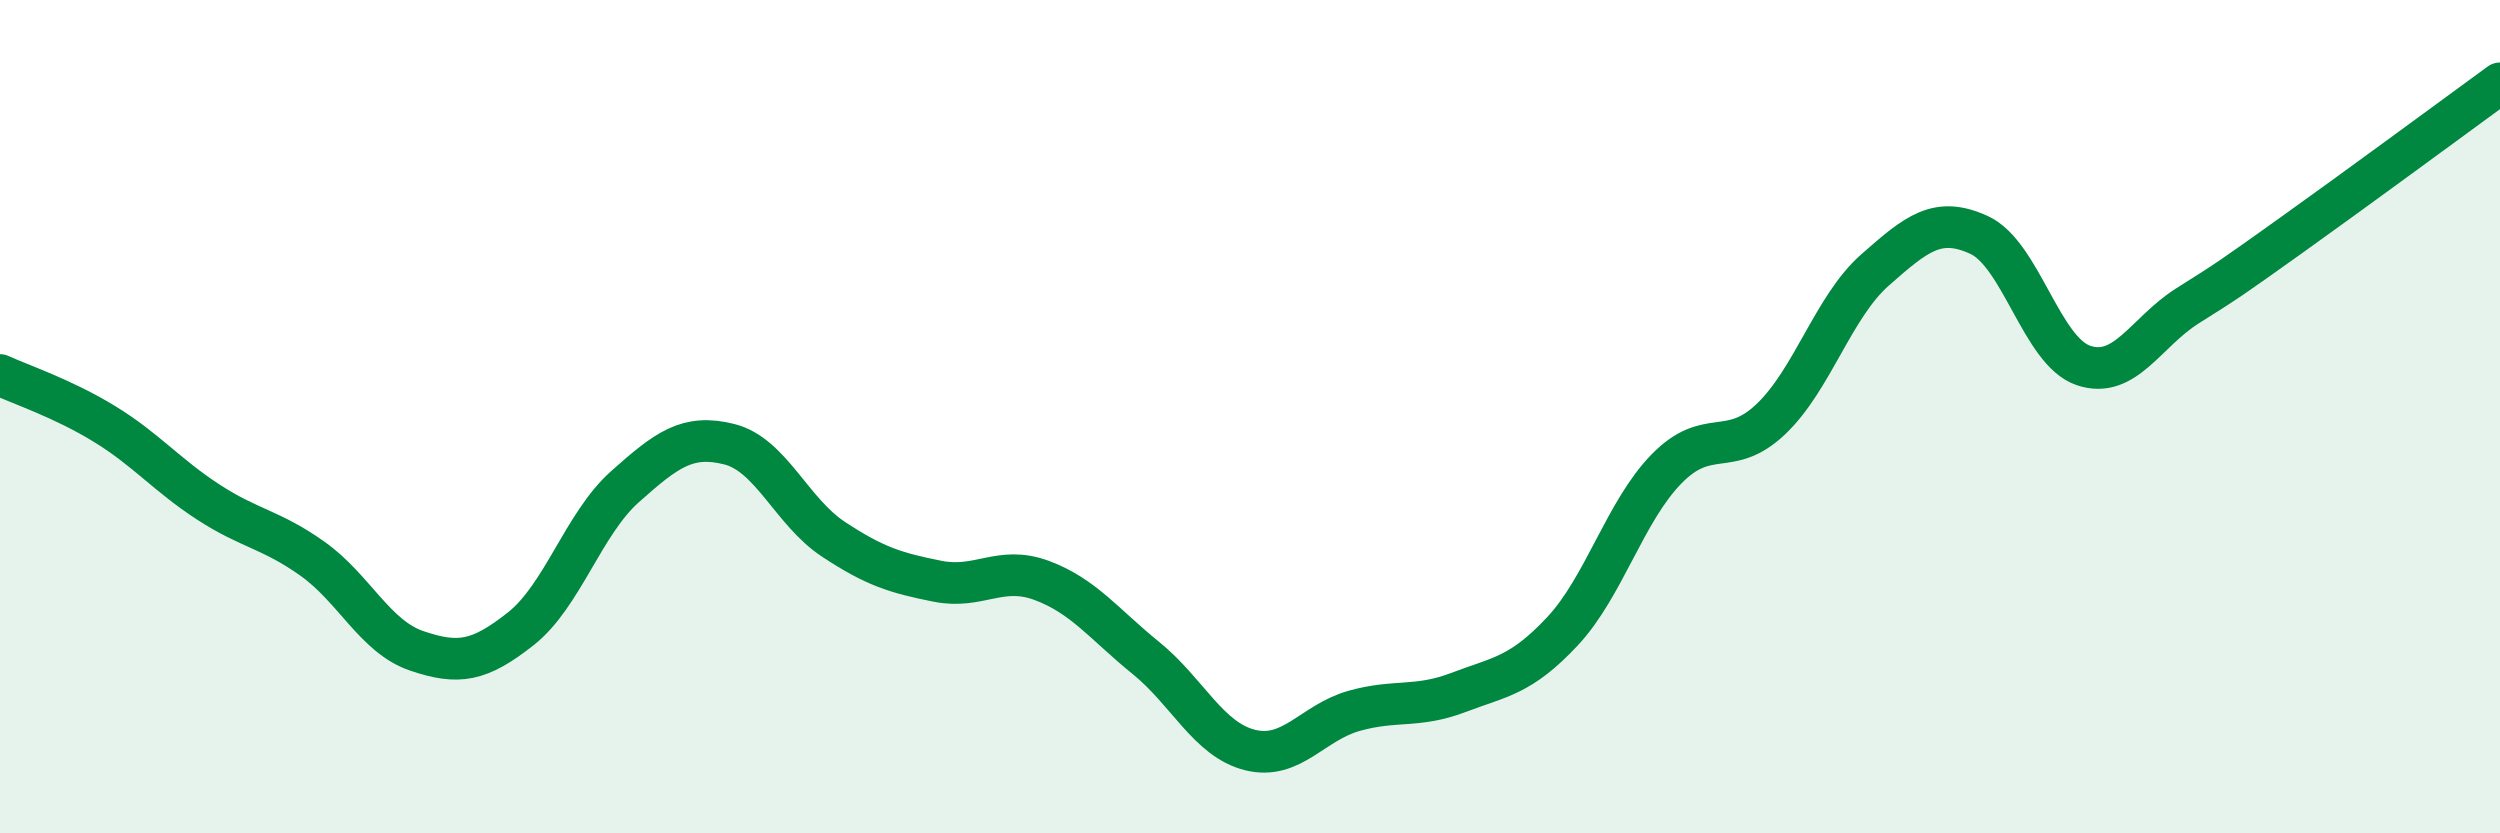 
    <svg width="60" height="20" viewBox="0 0 60 20" xmlns="http://www.w3.org/2000/svg">
      <path
        d="M 0,9 C 0.5,9.23 1.5,9.56 2.5,10.17 C 3.5,10.78 4,11.4 5,12.05 C 6,12.7 6.5,12.7 7.5,13.41 C 8.5,14.12 9,15.28 10,15.62 C 11,15.96 11.5,15.88 12.5,15.09 C 13.5,14.3 14,12.57 15,11.68 C 16,10.79 16.5,10.41 17.5,10.66 C 18.5,10.91 19,12.28 20,12.94 C 21,13.6 21.5,13.75 22.5,13.95 C 23.5,14.15 24,13.56 25,13.93 C 26,14.3 26.5,14.98 27.5,15.79 C 28.5,16.6 29,17.75 30,18 C 31,18.25 31.5,17.34 32.5,17.06 C 33.5,16.78 34,17 35,16.62 C 36,16.24 36.5,16.22 37.5,15.15 C 38.5,14.08 39,12.27 40,11.25 C 41,10.23 41.5,11.01 42.5,10.06 C 43.5,9.11 44,7.36 45,6.48 C 46,5.6 46.5,5.18 47.5,5.64 C 48.5,6.1 49,8.43 50,8.77 C 51,9.11 51.5,7.97 52.5,7.34 C 53.5,6.71 53.5,6.71 55,5.64 C 56.5,4.57 59,2.73 60,2L60 20L0 20Z"
        fill="#008740"
        opacity="0.1"
        stroke-linecap="round"
        stroke-linejoin="round"
      />
      <path
        d="M 0,9 C 0.5,9.23 1.5,9.56 2.5,10.17 C 3.5,10.78 4,11.4 5,12.05 C 6,12.7 6.5,12.7 7.5,13.41 C 8.5,14.12 9,15.28 10,15.62 C 11,15.96 11.5,15.88 12.5,15.09 C 13.5,14.3 14,12.57 15,11.68 C 16,10.79 16.5,10.41 17.5,10.66 C 18.5,10.91 19,12.28 20,12.94 C 21,13.6 21.5,13.75 22.5,13.95 C 23.5,14.15 24,13.56 25,13.93 C 26,14.3 26.5,14.98 27.5,15.79 C 28.5,16.6 29,17.75 30,18 C 31,18.25 31.5,17.34 32.5,17.06 C 33.5,16.78 34,17 35,16.62 C 36,16.24 36.5,16.22 37.5,15.15 C 38.5,14.08 39,12.27 40,11.25 C 41,10.23 41.5,11.01 42.5,10.06 C 43.5,9.11 44,7.36 45,6.48 C 46,5.6 46.5,5.18 47.5,5.64 C 48.5,6.1 49,8.43 50,8.77 C 51,9.11 51.5,7.97 52.5,7.34 C 53.5,6.71 53.5,6.71 55,5.64 C 56.5,4.57 59,2.73 60,2"
        stroke="#008740"
        stroke-width="1"
        fill="none"
        stroke-linecap="round"
        stroke-linejoin="round"
      />
    </svg>
  